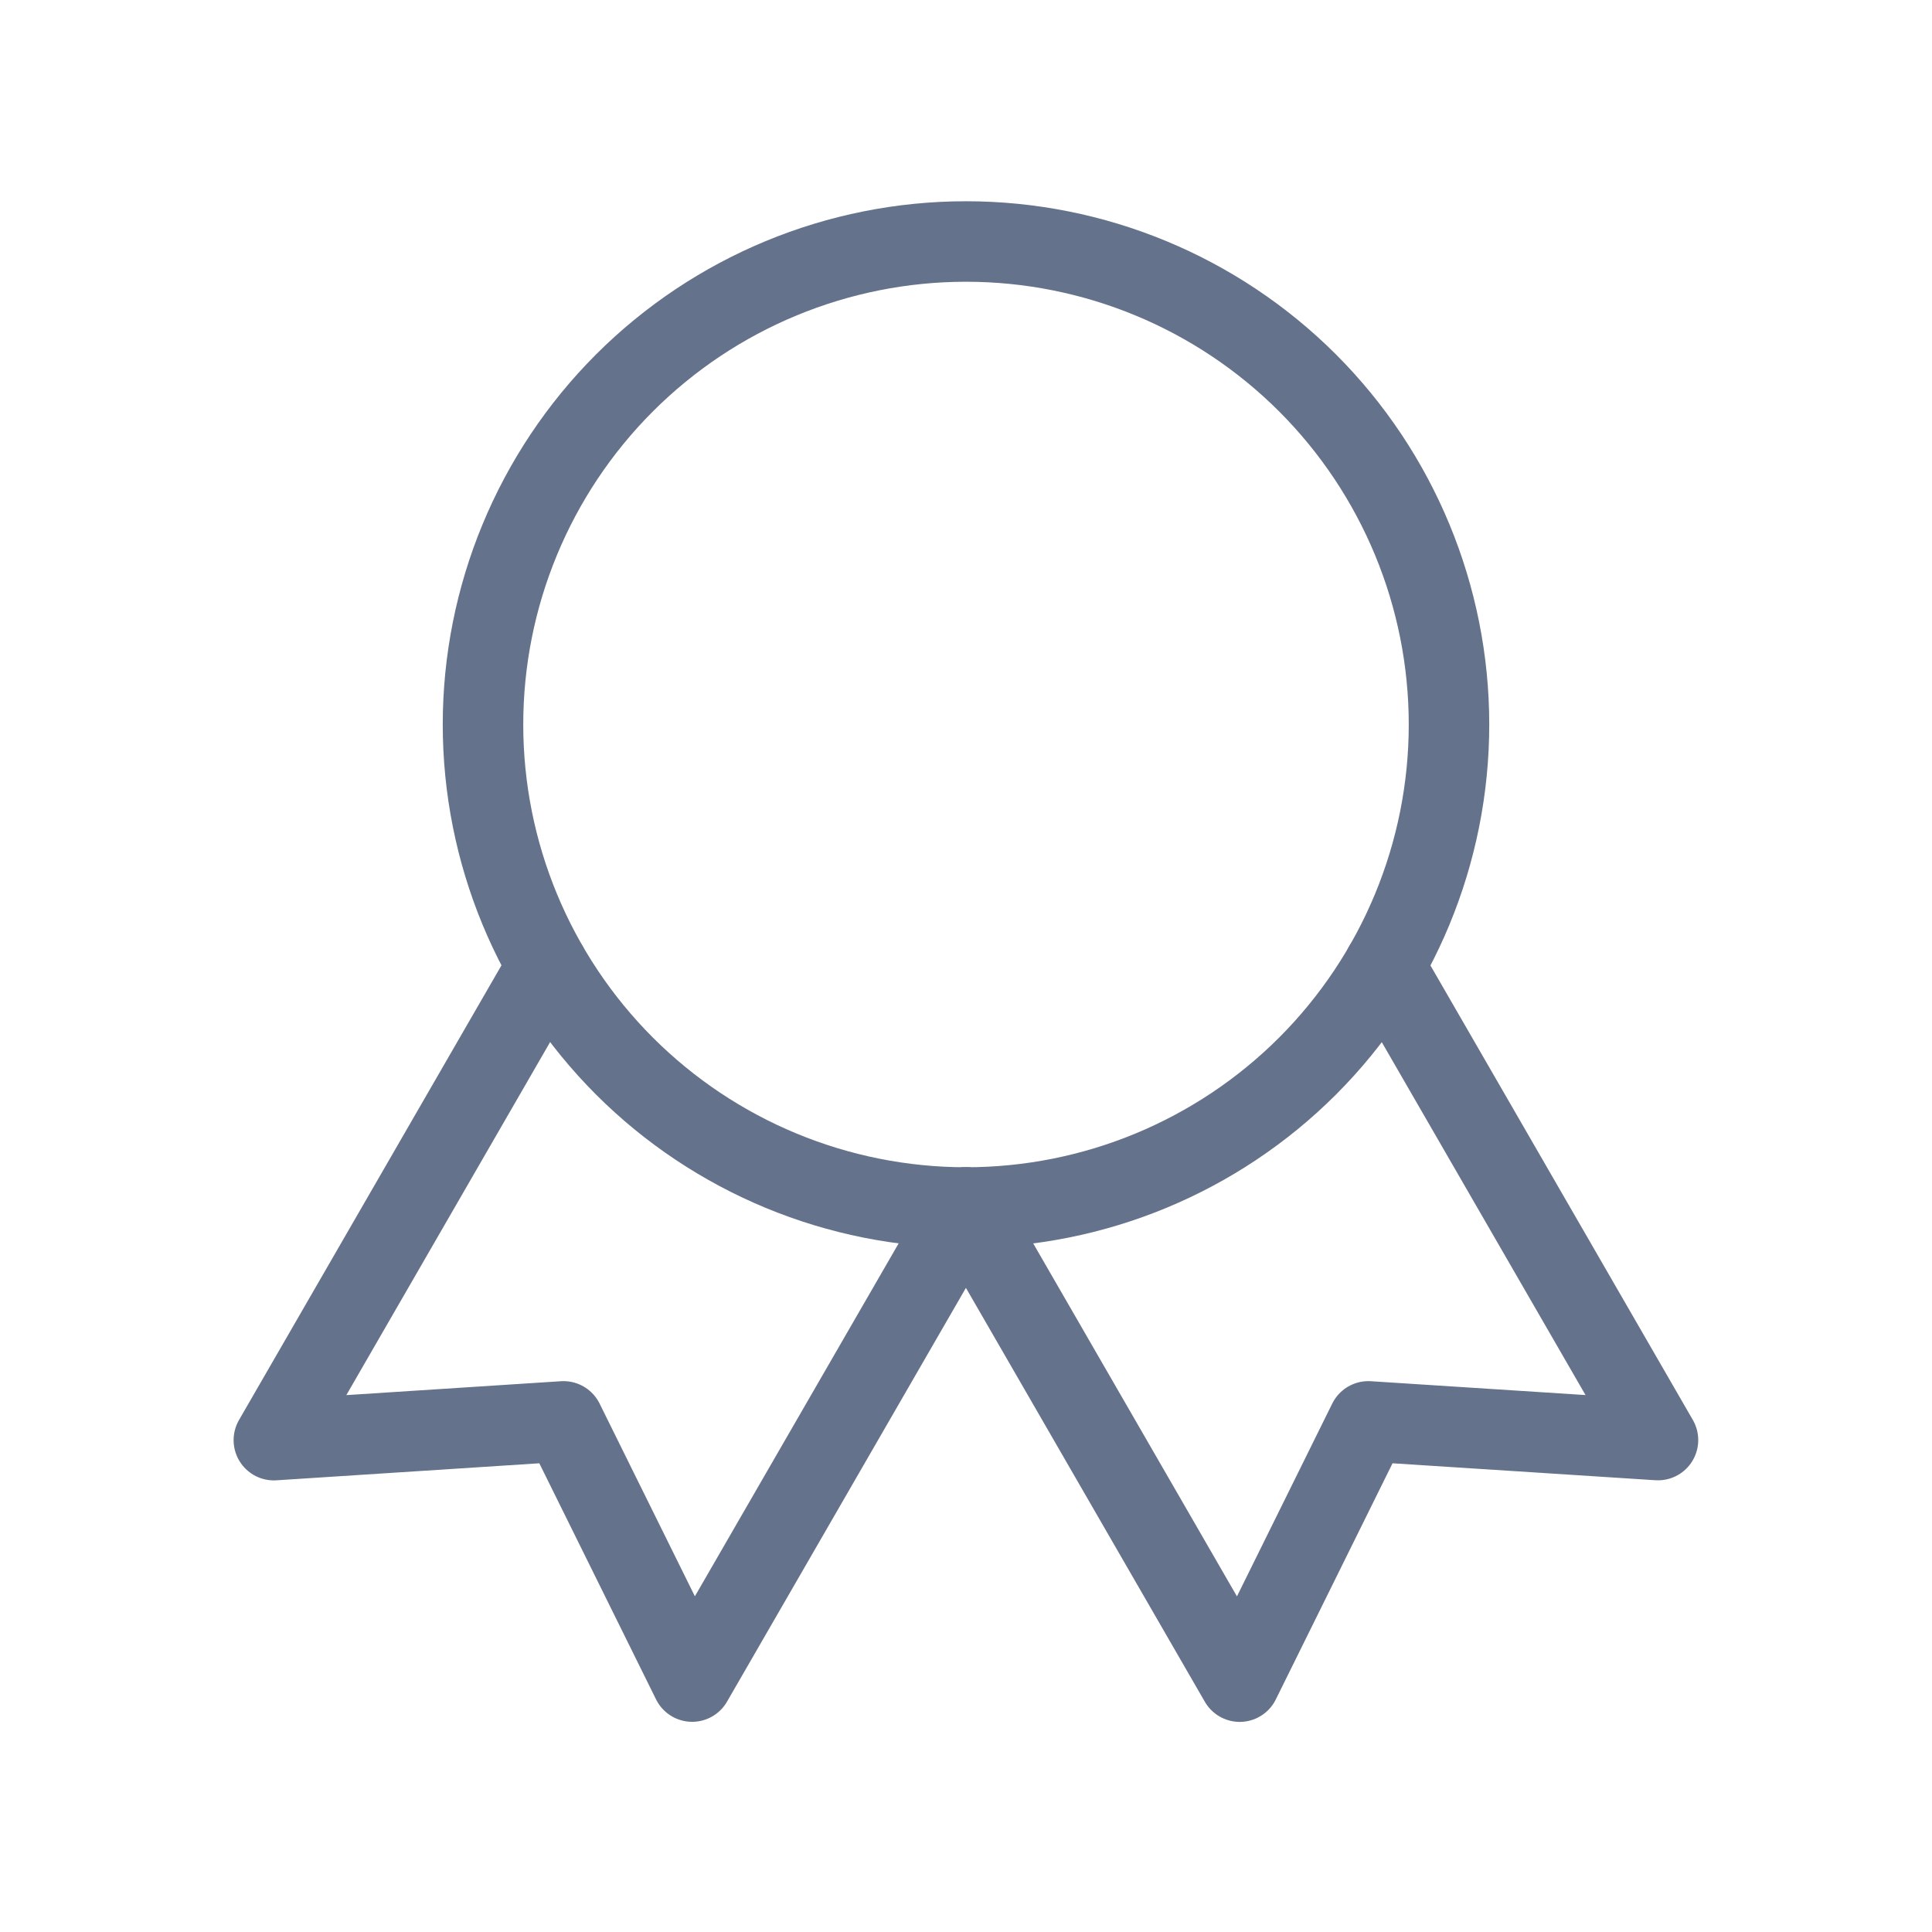 <?xml version="1.0" encoding="UTF-8"?>
<svg xmlns="http://www.w3.org/2000/svg" width="24" height="24" viewBox="0 0 24 24" fill="none">
  <g clip-path="url(#clip0_1474_32991)">
    <path d="M6 9C6 10.591 6.632 12.117 7.757 13.243C8.883 14.368 10.409 15 12 15C13.591 15 15.117 14.368 16.243 13.243C17.368 12.117 18 10.591 18 9C18 7.409 17.368 5.883 16.243 4.757C15.117 3.632 13.591 3 12 3C10.409 3 8.883 3.632 7.757 4.757C6.632 5.883 6 7.409 6 9Z" stroke="#65728C" stroke-linecap="round" stroke-linejoin="round"></path>
    <path d="M12 15L15.4 20.89L16.998 17.657L20.596 17.889L17.196 12" stroke="#65728C" stroke-linecap="round" stroke-linejoin="round"></path>
    <path d="M6.802 12L3.402 17.89L7 17.657L8.598 20.889L11.998 15" stroke="#65728C" stroke-linecap="round" stroke-linejoin="round"></path>
  </g>
  <defs>
    <clipPath id="clip0_1474_32991">
      <rect width="24" height="24" fill="white"></rect>
    </clipPath>
  </defs>
</svg>
